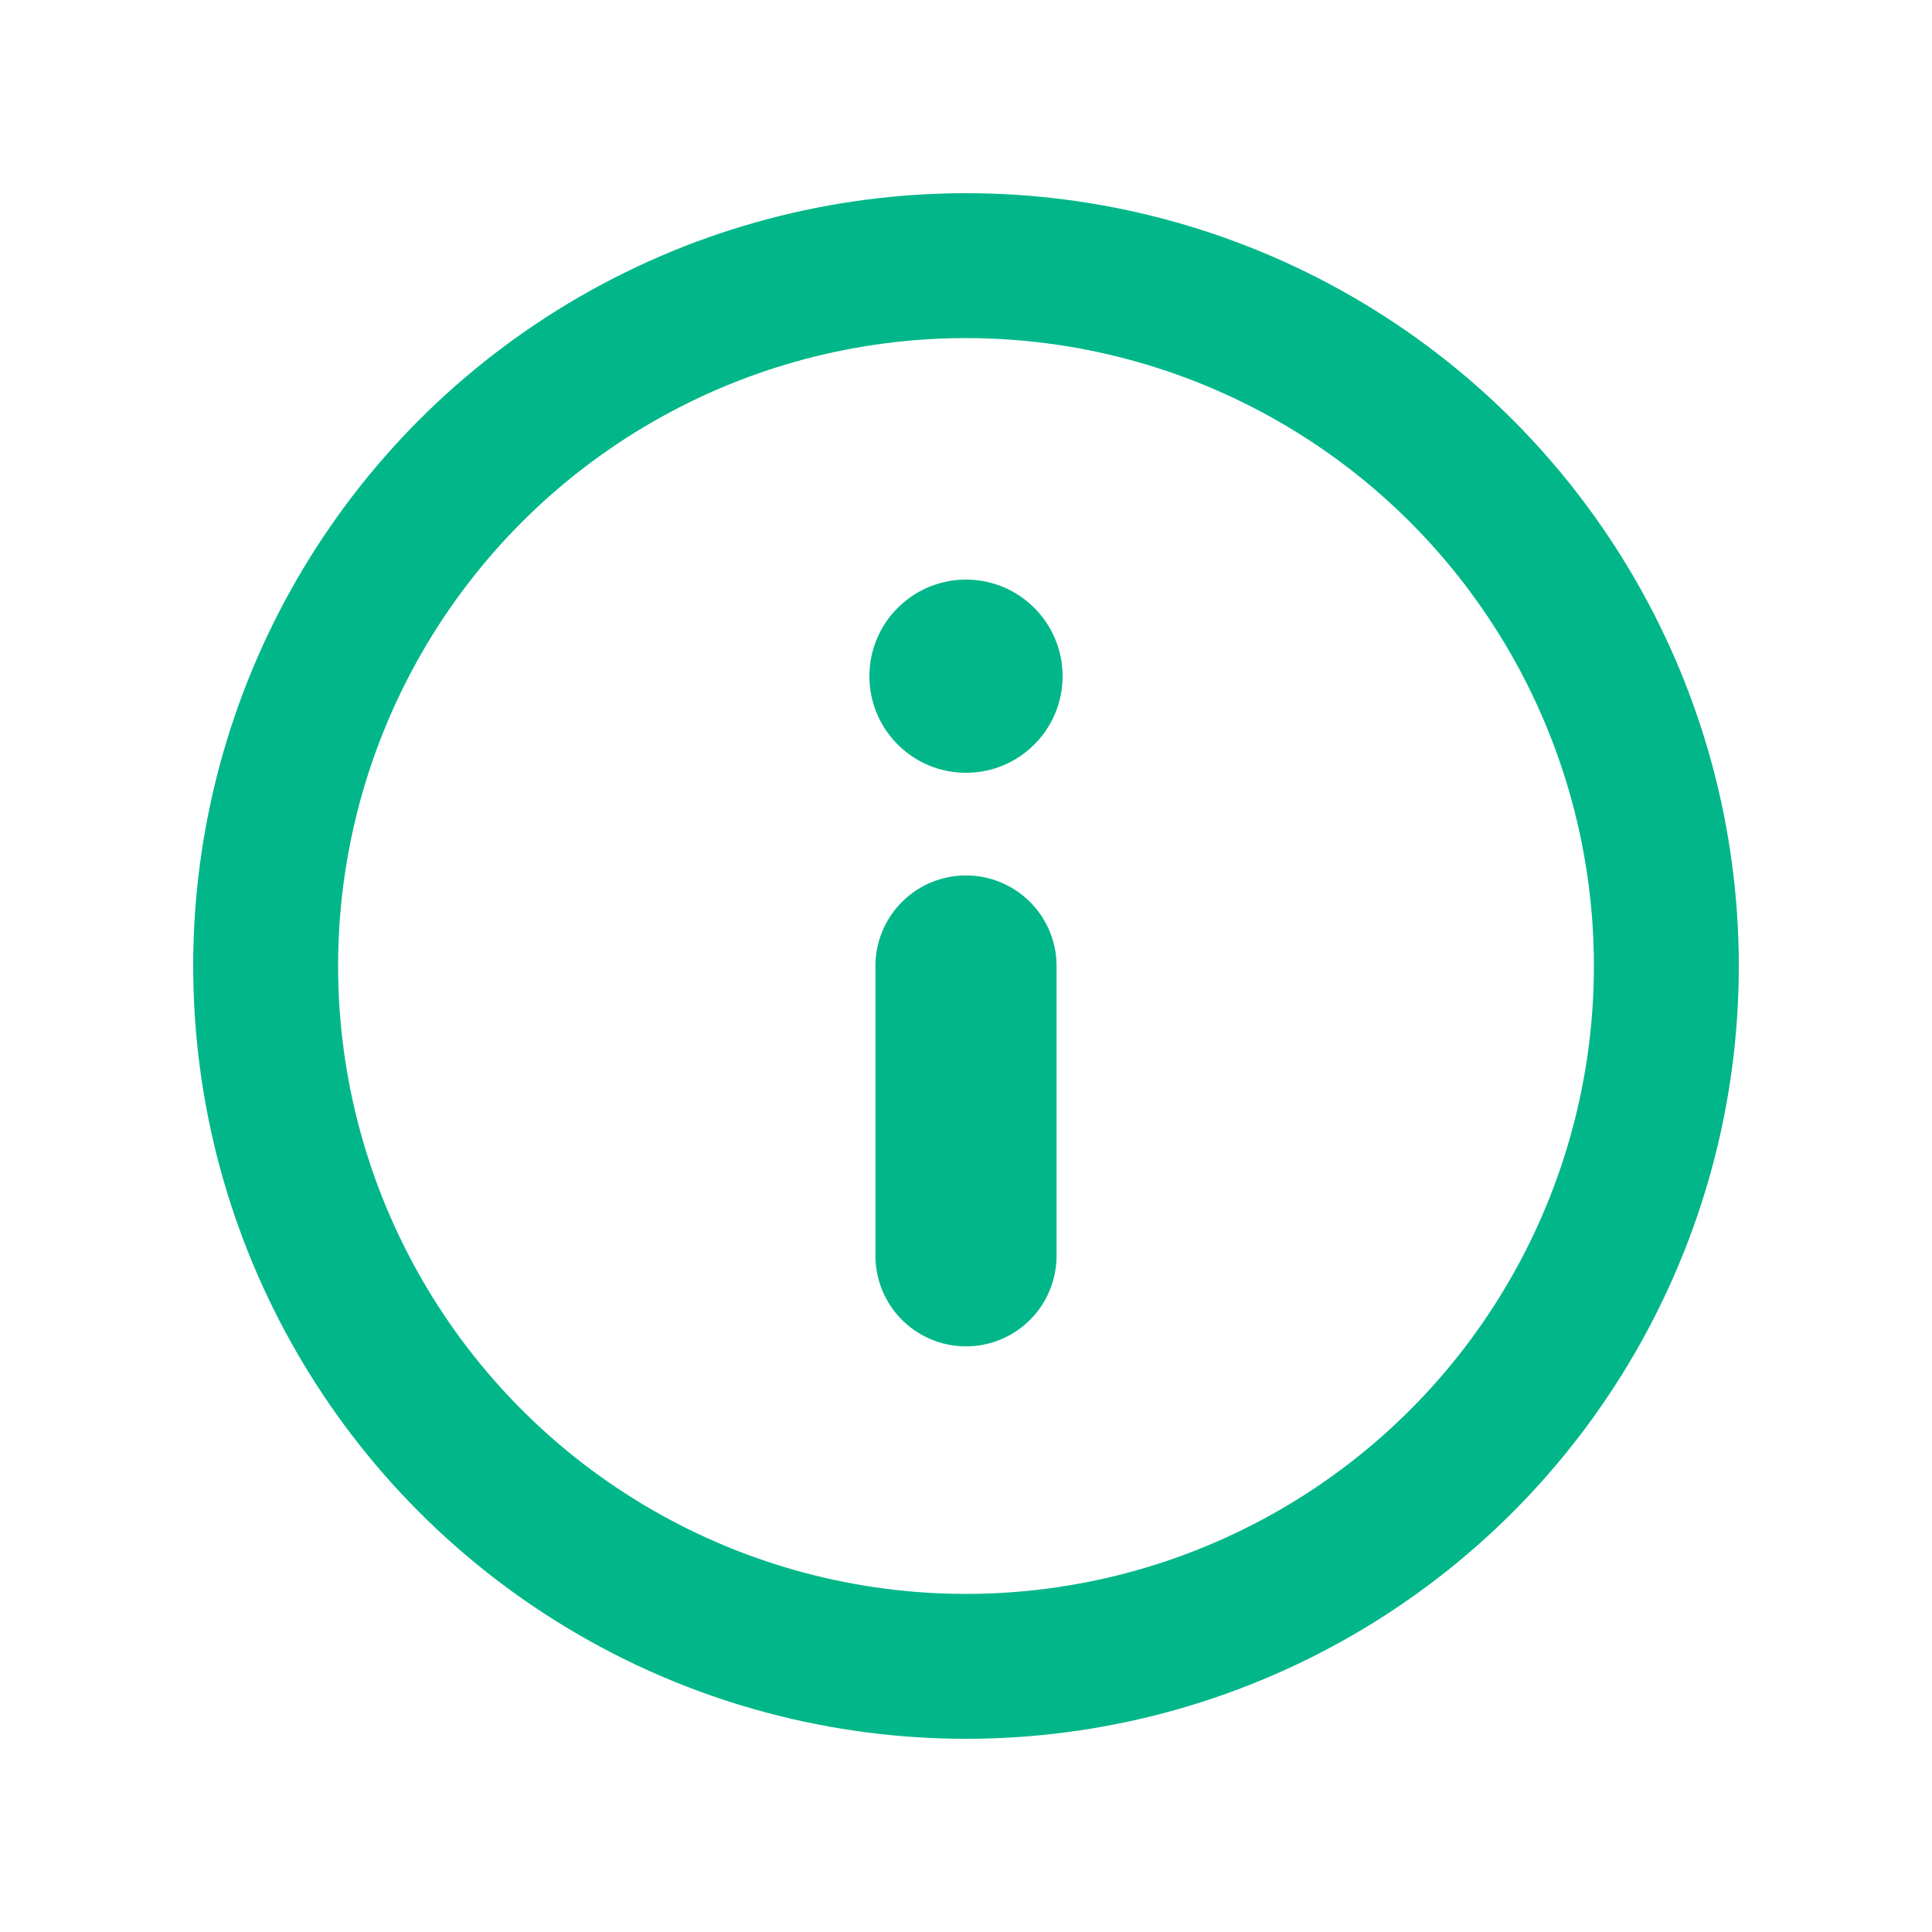 <svg width="20" height="20" viewBox="0 0 20 20" fill="none" xmlns="http://www.w3.org/2000/svg">
<circle cx="10" cy="10" r="7.25" stroke="#01B789" stroke-width="1.5"/>
<path d="M10 10L10 13" stroke="#01B789" stroke-width="1.875" stroke-linecap="round"/>
<ellipse cx="10" cy="7" rx="1" ry="1" fill="#01B789"/>
</svg>
